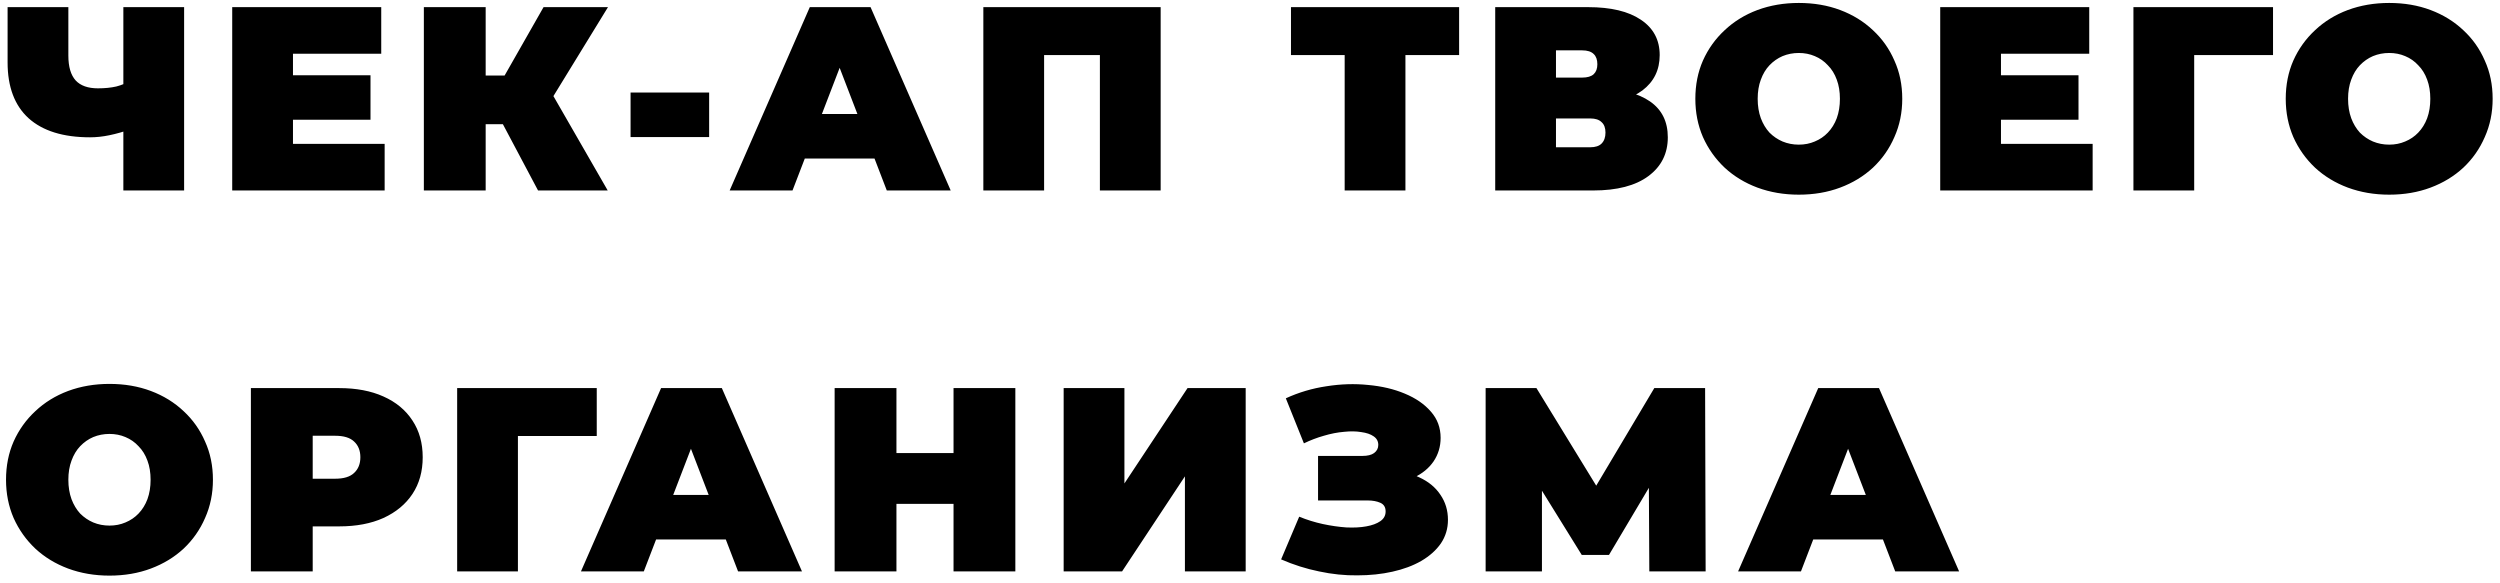 <?xml version="1.0" encoding="UTF-8"?> <svg xmlns="http://www.w3.org/2000/svg" width="210" height="49" viewBox="0 0 210 49" fill="none"> <path d="M11.044 10.83C10.384 11.065 9.768 11.241 9.196 11.358C8.639 11.475 8.096 11.534 7.568 11.534C5.309 11.534 3.586 10.999 2.398 9.928C1.225 8.857 0.638 7.295 0.638 5.242V0.6H5.742V4.67C5.742 5.609 5.947 6.305 6.358 6.76C6.769 7.2 7.392 7.42 8.228 7.42C8.8 7.42 9.313 7.369 9.768 7.266C10.223 7.149 10.604 6.987 10.912 6.782L11.044 10.83ZM10.362 16V0.6H15.466V16H10.362ZM24.258 6.32H31.122V10.06H24.258V6.32ZM24.61 12.084H32.31V16H19.506V0.6H32.024V4.516H24.61V12.084ZM45.196 16L41.368 8.784L45.504 6.364L51.048 16H45.196ZM35.604 16V0.6H40.796V16H35.604ZM39.3 10.434V6.342H45.13V10.434H39.3ZM46.01 8.85L41.236 8.366L45.658 0.6H51.07L46.01 8.85ZM52.968 11.512V7.772H59.568V11.512H52.968ZM61.291 16L68.023 0.6H73.127L79.859 16H74.491L69.519 3.064H71.543L66.571 16H61.291ZM65.295 13.316L66.615 9.576H73.699L75.019 13.316H65.295ZM82.601 16V0.6H97.495V16H92.391V3.526L93.513 4.626H86.583L87.705 3.526V16H82.601ZM112.952 16V3.504L114.074 4.626H108.442V0.6H122.566V4.626H116.934L118.056 3.504V16H112.952ZM125.598 16V0.6H133.408C135.314 0.6 136.788 0.952 137.83 1.656C138.886 2.36 139.414 3.35 139.414 4.626C139.414 5.873 138.93 6.863 137.962 7.596C136.994 8.315 135.688 8.674 134.046 8.674L134.486 7.486C136.231 7.486 137.602 7.831 138.6 8.52C139.597 9.209 140.096 10.214 140.096 11.534C140.096 12.898 139.553 13.983 138.468 14.79C137.382 15.597 135.835 16 133.826 16H125.598ZM130.702 12.37H133.584C134.009 12.37 134.324 12.267 134.53 12.062C134.75 11.842 134.86 11.534 134.86 11.138C134.86 10.742 134.75 10.449 134.53 10.258C134.324 10.053 134.009 9.95 133.584 9.95H130.702V12.37ZM130.702 6.518H132.902C133.342 6.518 133.664 6.423 133.87 6.232C134.075 6.041 134.178 5.763 134.178 5.396C134.178 5.015 134.075 4.729 133.87 4.538C133.664 4.333 133.342 4.23 132.902 4.23H130.702V6.518ZM151.099 16.352C149.853 16.352 148.694 16.154 147.623 15.758C146.567 15.362 145.651 14.805 144.873 14.086C144.096 13.353 143.487 12.495 143.047 11.512C142.622 10.529 142.409 9.459 142.409 8.3C142.409 7.127 142.622 6.056 143.047 5.088C143.487 4.105 144.096 3.255 144.873 2.536C145.651 1.803 146.567 1.238 147.623 0.842C148.694 0.446 149.853 0.248 151.099 0.248C152.361 0.248 153.519 0.446 154.575 0.842C155.631 1.238 156.548 1.803 157.325 2.536C158.103 3.255 158.704 4.105 159.129 5.088C159.569 6.056 159.789 7.127 159.789 8.3C159.789 9.459 159.569 10.529 159.129 11.512C158.704 12.495 158.103 13.353 157.325 14.086C156.548 14.805 155.631 15.362 154.575 15.758C153.519 16.154 152.361 16.352 151.099 16.352ZM151.099 12.15C151.583 12.15 152.031 12.062 152.441 11.886C152.867 11.71 153.233 11.461 153.541 11.138C153.864 10.801 154.113 10.397 154.289 9.928C154.465 9.444 154.553 8.901 154.553 8.3C154.553 7.699 154.465 7.163 154.289 6.694C154.113 6.21 153.864 5.807 153.541 5.484C153.233 5.147 152.867 4.89 152.441 4.714C152.031 4.538 151.583 4.45 151.099 4.45C150.615 4.45 150.161 4.538 149.735 4.714C149.325 4.89 148.958 5.147 148.635 5.484C148.327 5.807 148.085 6.21 147.909 6.694C147.733 7.163 147.645 7.699 147.645 8.3C147.645 8.901 147.733 9.444 147.909 9.928C148.085 10.397 148.327 10.801 148.635 11.138C148.958 11.461 149.325 11.71 149.735 11.886C150.161 12.062 150.615 12.15 151.099 12.15ZM167.73 6.32H174.594V10.06H167.73V6.32ZM168.082 12.084H175.782V16H162.978V0.6H175.496V4.516H168.082V12.084ZM179.208 16V0.6H190.934V4.626H183.19L184.312 3.504V16H179.208ZM200.692 16.352C199.446 16.352 198.287 16.154 197.216 15.758C196.16 15.362 195.244 14.805 194.466 14.086C193.689 13.353 193.08 12.495 192.64 11.512C192.215 10.529 192.002 9.459 192.002 8.3C192.002 7.127 192.215 6.056 192.64 5.088C193.08 4.105 193.689 3.255 194.466 2.536C195.244 1.803 196.16 1.238 197.216 0.842C198.287 0.446 199.446 0.248 200.692 0.248C201.954 0.248 203.112 0.446 204.168 0.842C205.224 1.238 206.141 1.803 206.918 2.536C207.696 3.255 208.297 4.105 208.722 5.088C209.162 6.056 209.382 7.127 209.382 8.3C209.382 9.459 209.162 10.529 208.722 11.512C208.297 12.495 207.696 13.353 206.918 14.086C206.141 14.805 205.224 15.362 204.168 15.758C203.112 16.154 201.954 16.352 200.692 16.352ZM200.692 12.15C201.176 12.15 201.624 12.062 202.034 11.886C202.46 11.71 202.826 11.461 203.134 11.138C203.457 10.801 203.706 10.397 203.882 9.928C204.058 9.444 204.146 8.901 204.146 8.3C204.146 7.699 204.058 7.163 203.882 6.694C203.706 6.21 203.457 5.807 203.134 5.484C202.826 5.147 202.46 4.89 202.034 4.714C201.624 4.538 201.176 4.45 200.692 4.45C200.208 4.45 199.754 4.538 199.328 4.714C198.918 4.89 198.551 5.147 198.228 5.484C197.92 5.807 197.678 6.21 197.502 6.694C197.326 7.163 197.238 7.699 197.238 8.3C197.238 8.901 197.326 9.444 197.502 9.928C197.678 10.397 197.92 10.801 198.228 11.138C198.551 11.461 198.918 11.71 199.328 11.886C199.754 12.062 200.208 12.15 200.692 12.15ZM9.196 48.352C7.949 48.352 6.791 48.154 5.72 47.758C4.664 47.362 3.747 46.805 2.97 46.086C2.193 45.353 1.584 44.495 1.144 43.512C0.719 42.529 0.506 41.459 0.506 40.3C0.506 39.127 0.719 38.056 1.144 37.088C1.584 36.105 2.193 35.255 2.97 34.536C3.747 33.803 4.664 33.238 5.72 32.842C6.791 32.446 7.949 32.248 9.196 32.248C10.457 32.248 11.616 32.446 12.672 32.842C13.728 33.238 14.645 33.803 15.422 34.536C16.199 35.255 16.801 36.105 17.226 37.088C17.666 38.056 17.886 39.127 17.886 40.3C17.886 41.459 17.666 42.529 17.226 43.512C16.801 44.495 16.199 45.353 15.422 46.086C14.645 46.805 13.728 47.362 12.672 47.758C11.616 48.154 10.457 48.352 9.196 48.352ZM9.196 44.15C9.68 44.15 10.127 44.062 10.538 43.886C10.963 43.71 11.33 43.461 11.638 43.138C11.961 42.801 12.21 42.397 12.386 41.928C12.562 41.444 12.65 40.901 12.65 40.3C12.65 39.699 12.562 39.163 12.386 38.694C12.21 38.21 11.961 37.807 11.638 37.484C11.33 37.147 10.963 36.89 10.538 36.714C10.127 36.538 9.68 36.45 9.196 36.45C8.712 36.45 8.257 36.538 7.832 36.714C7.421 36.89 7.055 37.147 6.732 37.484C6.424 37.807 6.182 38.21 6.006 38.694C5.83 39.163 5.742 39.699 5.742 40.3C5.742 40.901 5.83 41.444 6.006 41.928C6.182 42.397 6.424 42.801 6.732 43.138C7.055 43.461 7.421 43.71 7.832 43.886C8.257 44.062 8.712 44.15 9.196 44.15ZM21.075 48V32.6H28.489C29.926 32.6 31.165 32.835 32.207 33.304C33.263 33.773 34.077 34.448 34.649 35.328C35.221 36.193 35.507 37.22 35.507 38.408C35.507 39.596 35.221 40.623 34.649 41.488C34.077 42.353 33.263 43.028 32.207 43.512C31.165 43.981 29.926 44.216 28.489 44.216H23.957L26.267 41.994V48H21.075ZM26.267 42.566L23.957 40.212H28.159C28.877 40.212 29.405 40.051 29.743 39.728C30.095 39.405 30.271 38.965 30.271 38.408C30.271 37.851 30.095 37.411 29.743 37.088C29.405 36.765 28.877 36.604 28.159 36.604H23.957L26.267 34.25V42.566ZM38.401 48V32.6H50.127V36.626H42.383L43.505 35.504V48H38.401ZM48.799 48L55.531 32.6H60.635L67.367 48H61.999L57.027 35.064H59.051L54.079 48H48.799ZM52.803 45.316L54.123 41.576H61.207L62.527 45.316H52.803ZM80.097 32.6H85.289V48H80.097V32.6ZM75.301 48H70.109V32.6H75.301V48ZM80.449 42.324H74.949V38.056H80.449V42.324ZM89.347 48V32.6H94.451V40.608L99.753 32.6H104.637V48H99.533V40.014L94.253 48H89.347ZM107.614 46.988L109.132 43.402C109.778 43.666 110.438 43.871 111.112 44.018C111.802 44.165 112.462 44.26 113.092 44.304C113.723 44.333 114.28 44.304 114.764 44.216C115.263 44.128 115.659 43.981 115.952 43.776C116.246 43.571 116.392 43.299 116.392 42.962C116.392 42.61 116.246 42.368 115.952 42.236C115.659 42.104 115.3 42.038 114.874 42.038H110.716V38.298H114.434C114.874 38.298 115.204 38.217 115.424 38.056C115.659 37.88 115.776 37.653 115.776 37.374C115.776 37.066 115.644 36.824 115.38 36.648C115.131 36.472 114.786 36.355 114.346 36.296C113.921 36.223 113.437 36.215 112.894 36.274C112.352 36.318 111.787 36.428 111.2 36.604C110.628 36.765 110.071 36.978 109.528 37.242L108.01 33.458C109.096 32.959 110.232 32.622 111.42 32.446C112.623 32.255 113.789 32.219 114.918 32.336C116.062 32.439 117.089 32.681 117.998 33.062C118.922 33.443 119.656 33.949 120.198 34.58C120.741 35.196 121.012 35.929 121.012 36.78C121.012 37.513 120.814 38.173 120.418 38.76C120.022 39.332 119.48 39.779 118.79 40.102C118.116 40.425 117.346 40.586 116.48 40.586L116.59 39.552C117.602 39.552 118.482 39.735 119.23 40.102C119.993 40.454 120.58 40.938 120.99 41.554C121.416 42.17 121.628 42.874 121.628 43.666C121.628 44.399 121.43 45.059 121.034 45.646C120.638 46.218 120.088 46.709 119.384 47.12C118.695 47.516 117.888 47.817 116.964 48.022C116.055 48.227 115.072 48.33 114.016 48.33C112.975 48.345 111.904 48.235 110.804 48C109.719 47.78 108.656 47.443 107.614 46.988ZM124.793 48V32.6H129.061L135.221 42.654H132.977L138.961 32.6H143.229L143.273 48H138.543L138.499 39.728H139.247L135.155 46.614H132.867L128.599 39.728H129.523V48H124.793ZM145.999 48L152.731 32.6H157.835L164.567 48H159.199L154.227 35.064H156.251L151.279 48H145.999ZM150.003 45.316L151.323 41.576H158.407L159.727 45.316H150.003Z" fill="black"></path> </svg> 